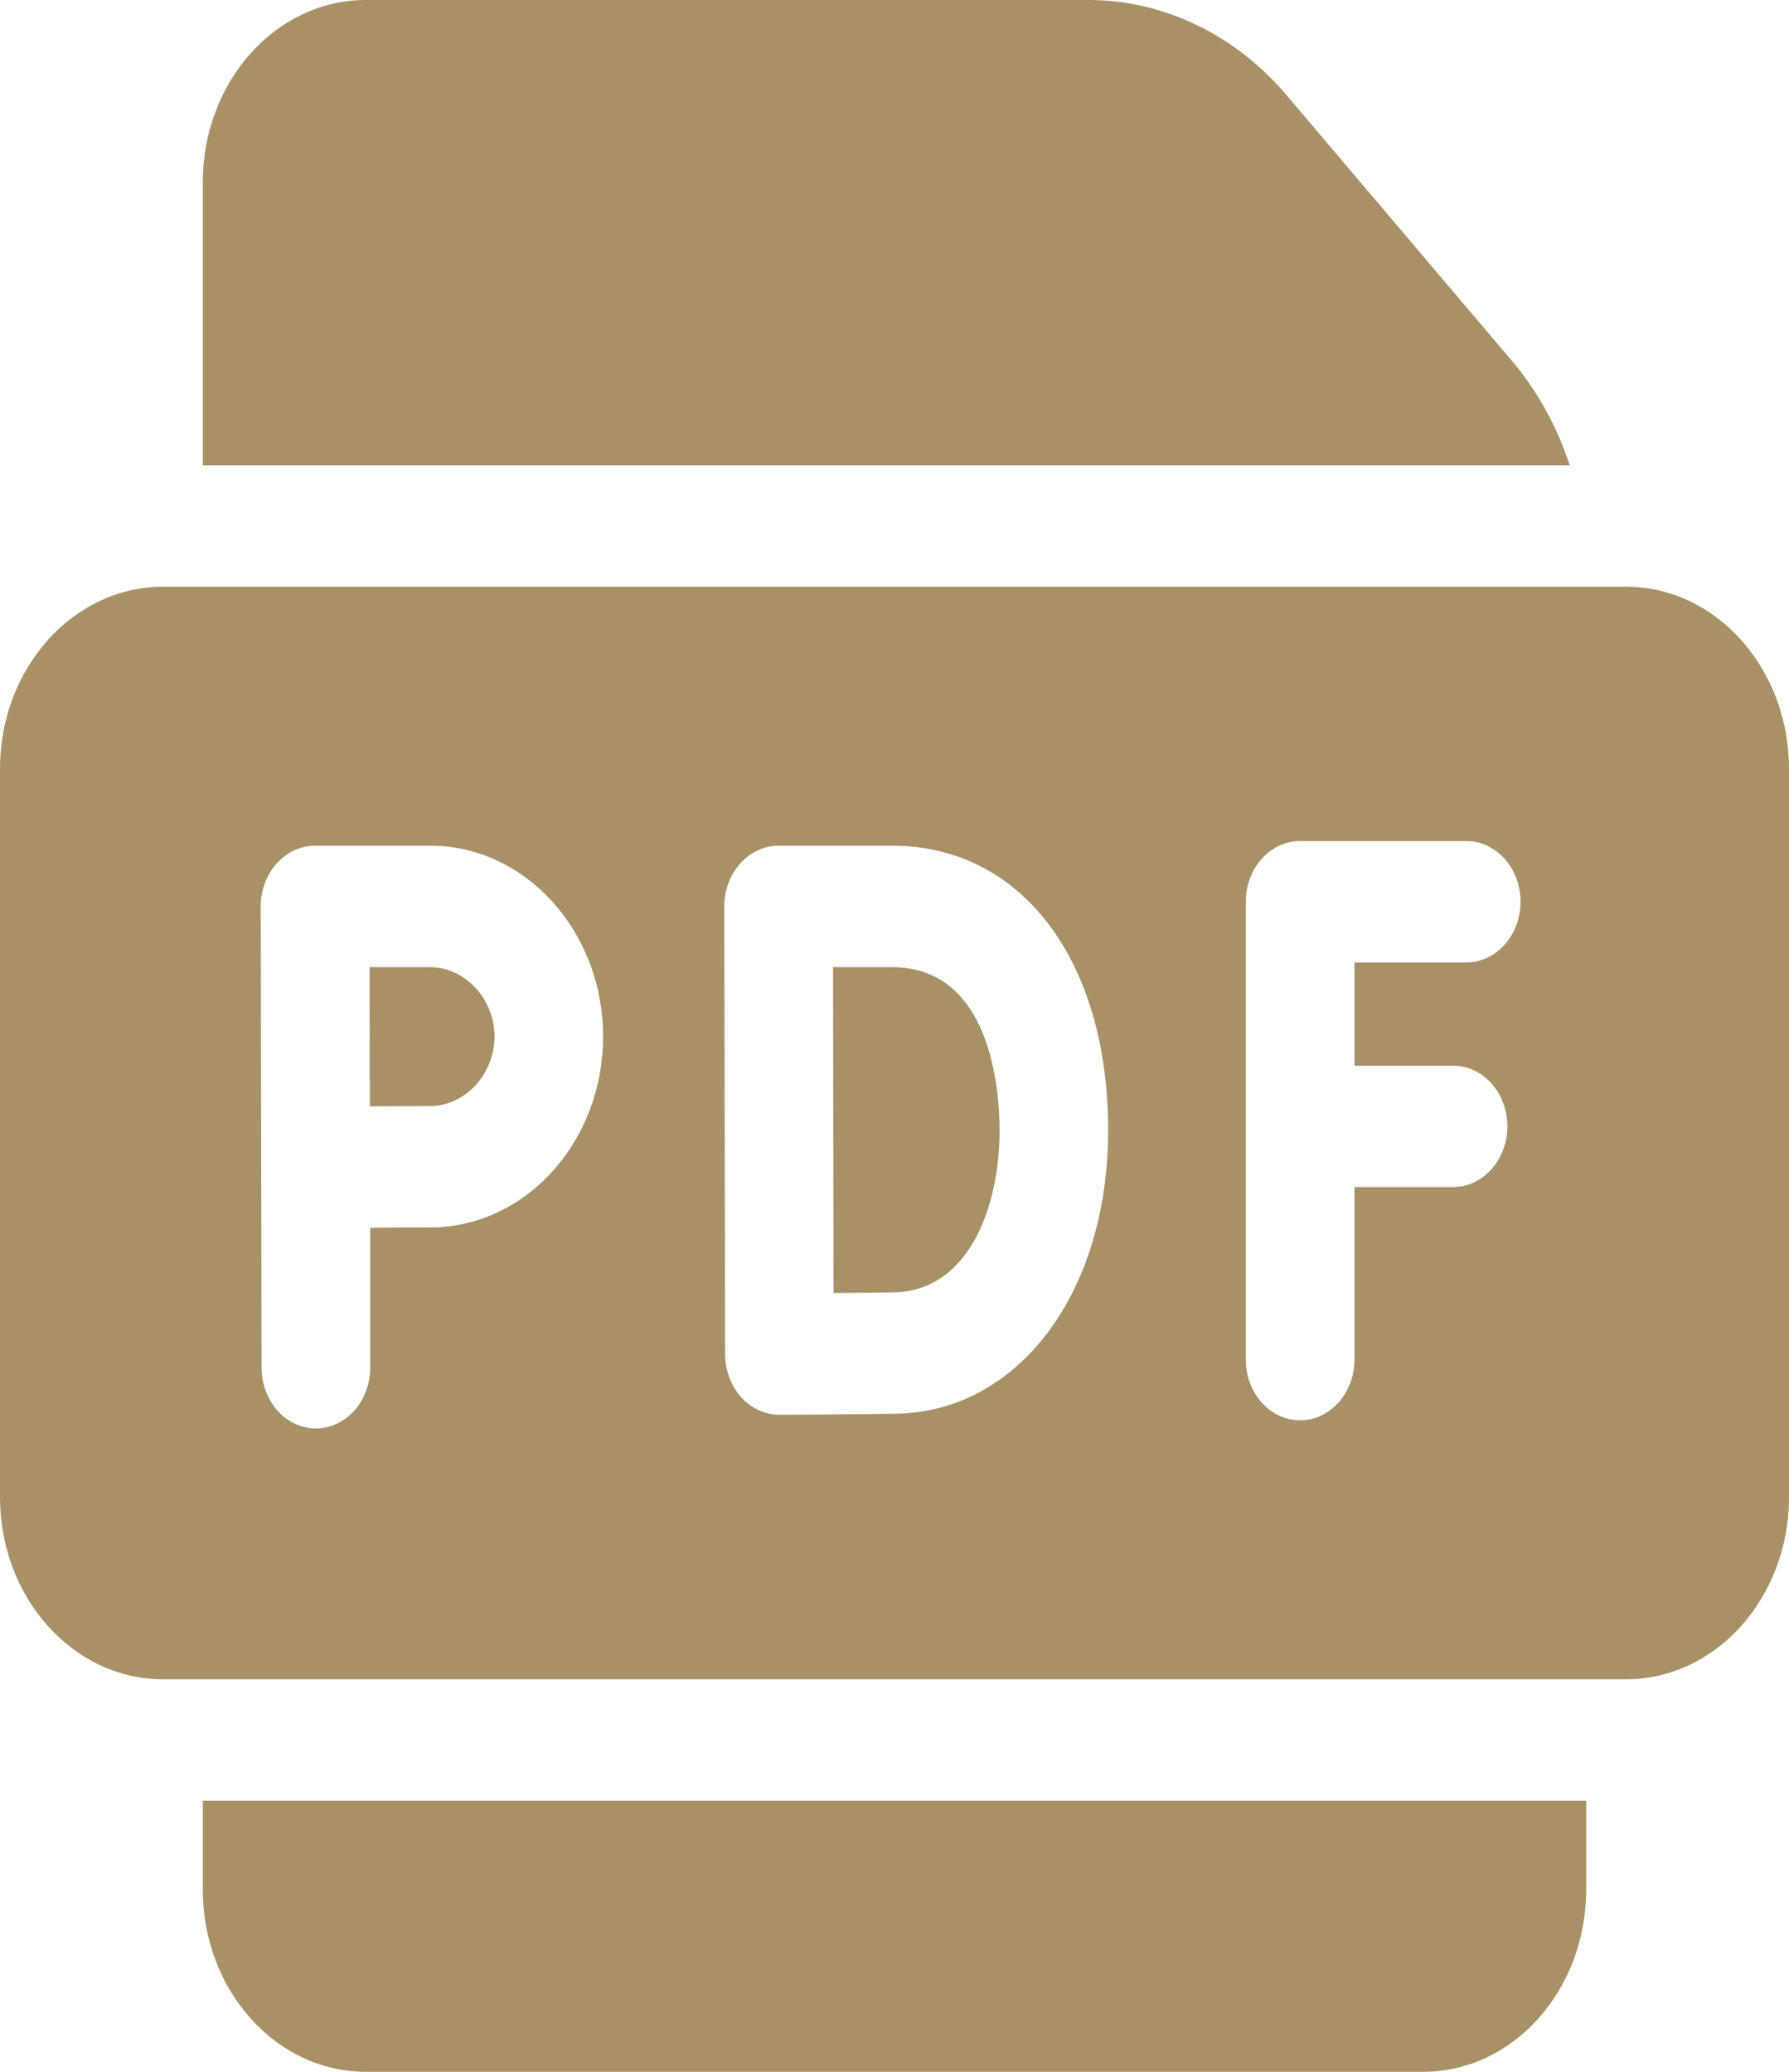 <svg width="19" height="22" viewBox="0 0 19 22" fill="none" xmlns="http://www.w3.org/2000/svg">
<path d="M17.269 6.23H1.731C0.776 6.23 0 7.098 0 8.164V15.898C0 16.965 0.776 17.832 1.731 17.832H17.269C18.224 17.832 19 16.965 19 15.898V8.164C19 7.098 18.224 6.23 17.269 6.23ZM4.567 13.034C4.419 13.034 4.167 13.035 3.932 13.037V14.523C3.932 14.879 3.673 15.168 3.355 15.168C3.036 15.168 2.778 14.879 2.778 14.523L2.769 9.627C2.769 9.456 2.829 9.291 2.938 9.17C3.046 9.049 3.193 8.98 3.346 8.98H4.567C5.581 8.98 6.405 9.89 6.405 11.007C6.405 12.125 5.581 13.034 4.567 13.034ZM9.52 15.012C9.176 15.019 8.316 15.023 8.28 15.023C8.279 15.023 8.279 15.023 8.278 15.023C8.126 15.023 7.979 14.956 7.871 14.836C7.763 14.715 7.702 14.552 7.701 14.381C7.701 14.363 7.692 9.626 7.692 9.626C7.692 9.455 7.753 9.291 7.861 9.17C7.969 9.049 8.116 8.98 8.269 8.98H9.474C10.847 8.98 11.769 10.195 11.769 12.002C11.769 13.721 10.823 14.987 9.52 15.012ZM15.431 11.316C15.75 11.316 16.009 11.604 16.009 11.96C16.009 12.316 15.75 12.605 15.431 12.605H14.385V14.438C14.385 14.793 14.126 15.082 13.808 15.082C13.489 15.082 13.231 14.793 13.231 14.438V9.575C13.231 9.219 13.489 8.931 13.808 8.931H15.572C15.89 8.931 16.149 9.219 16.149 9.575C16.149 9.931 15.89 10.22 15.572 10.22H14.385V11.316H15.431Z" fill="#A89167"/>
<path d="M9.474 10.27H8.847C8.848 10.851 8.851 13.171 8.853 13.73C9.093 13.729 9.35 13.726 9.499 13.723C10.27 13.708 10.616 12.848 10.616 12.002C10.616 11.595 10.533 10.27 9.474 10.27Z" fill="#A89167"/>
<path d="M4.567 10.27H3.925C3.925 10.556 3.926 10.861 3.926 11.007C3.926 11.178 3.927 11.473 3.928 11.748C4.165 11.746 4.418 11.745 4.567 11.745C4.938 11.745 5.252 11.407 5.252 11.007C5.252 10.607 4.938 10.27 4.567 10.27Z" fill="#A89167"/>
<path d="M16.671 4.941C16.538 4.532 16.33 4.153 16.055 3.829L13.659 1.005C13.116 0.366 12.353 0 11.565 0H3.885C2.93 0 2.154 0.867 2.154 1.934V4.941H16.671Z" fill="#A89167"/>
<path d="M2.154 19.121V20.066C2.154 21.133 2.93 22 3.885 22H15.115C16.07 22 16.846 21.133 16.846 20.066V19.121H2.154Z" fill="#A89167"/>
</svg>
